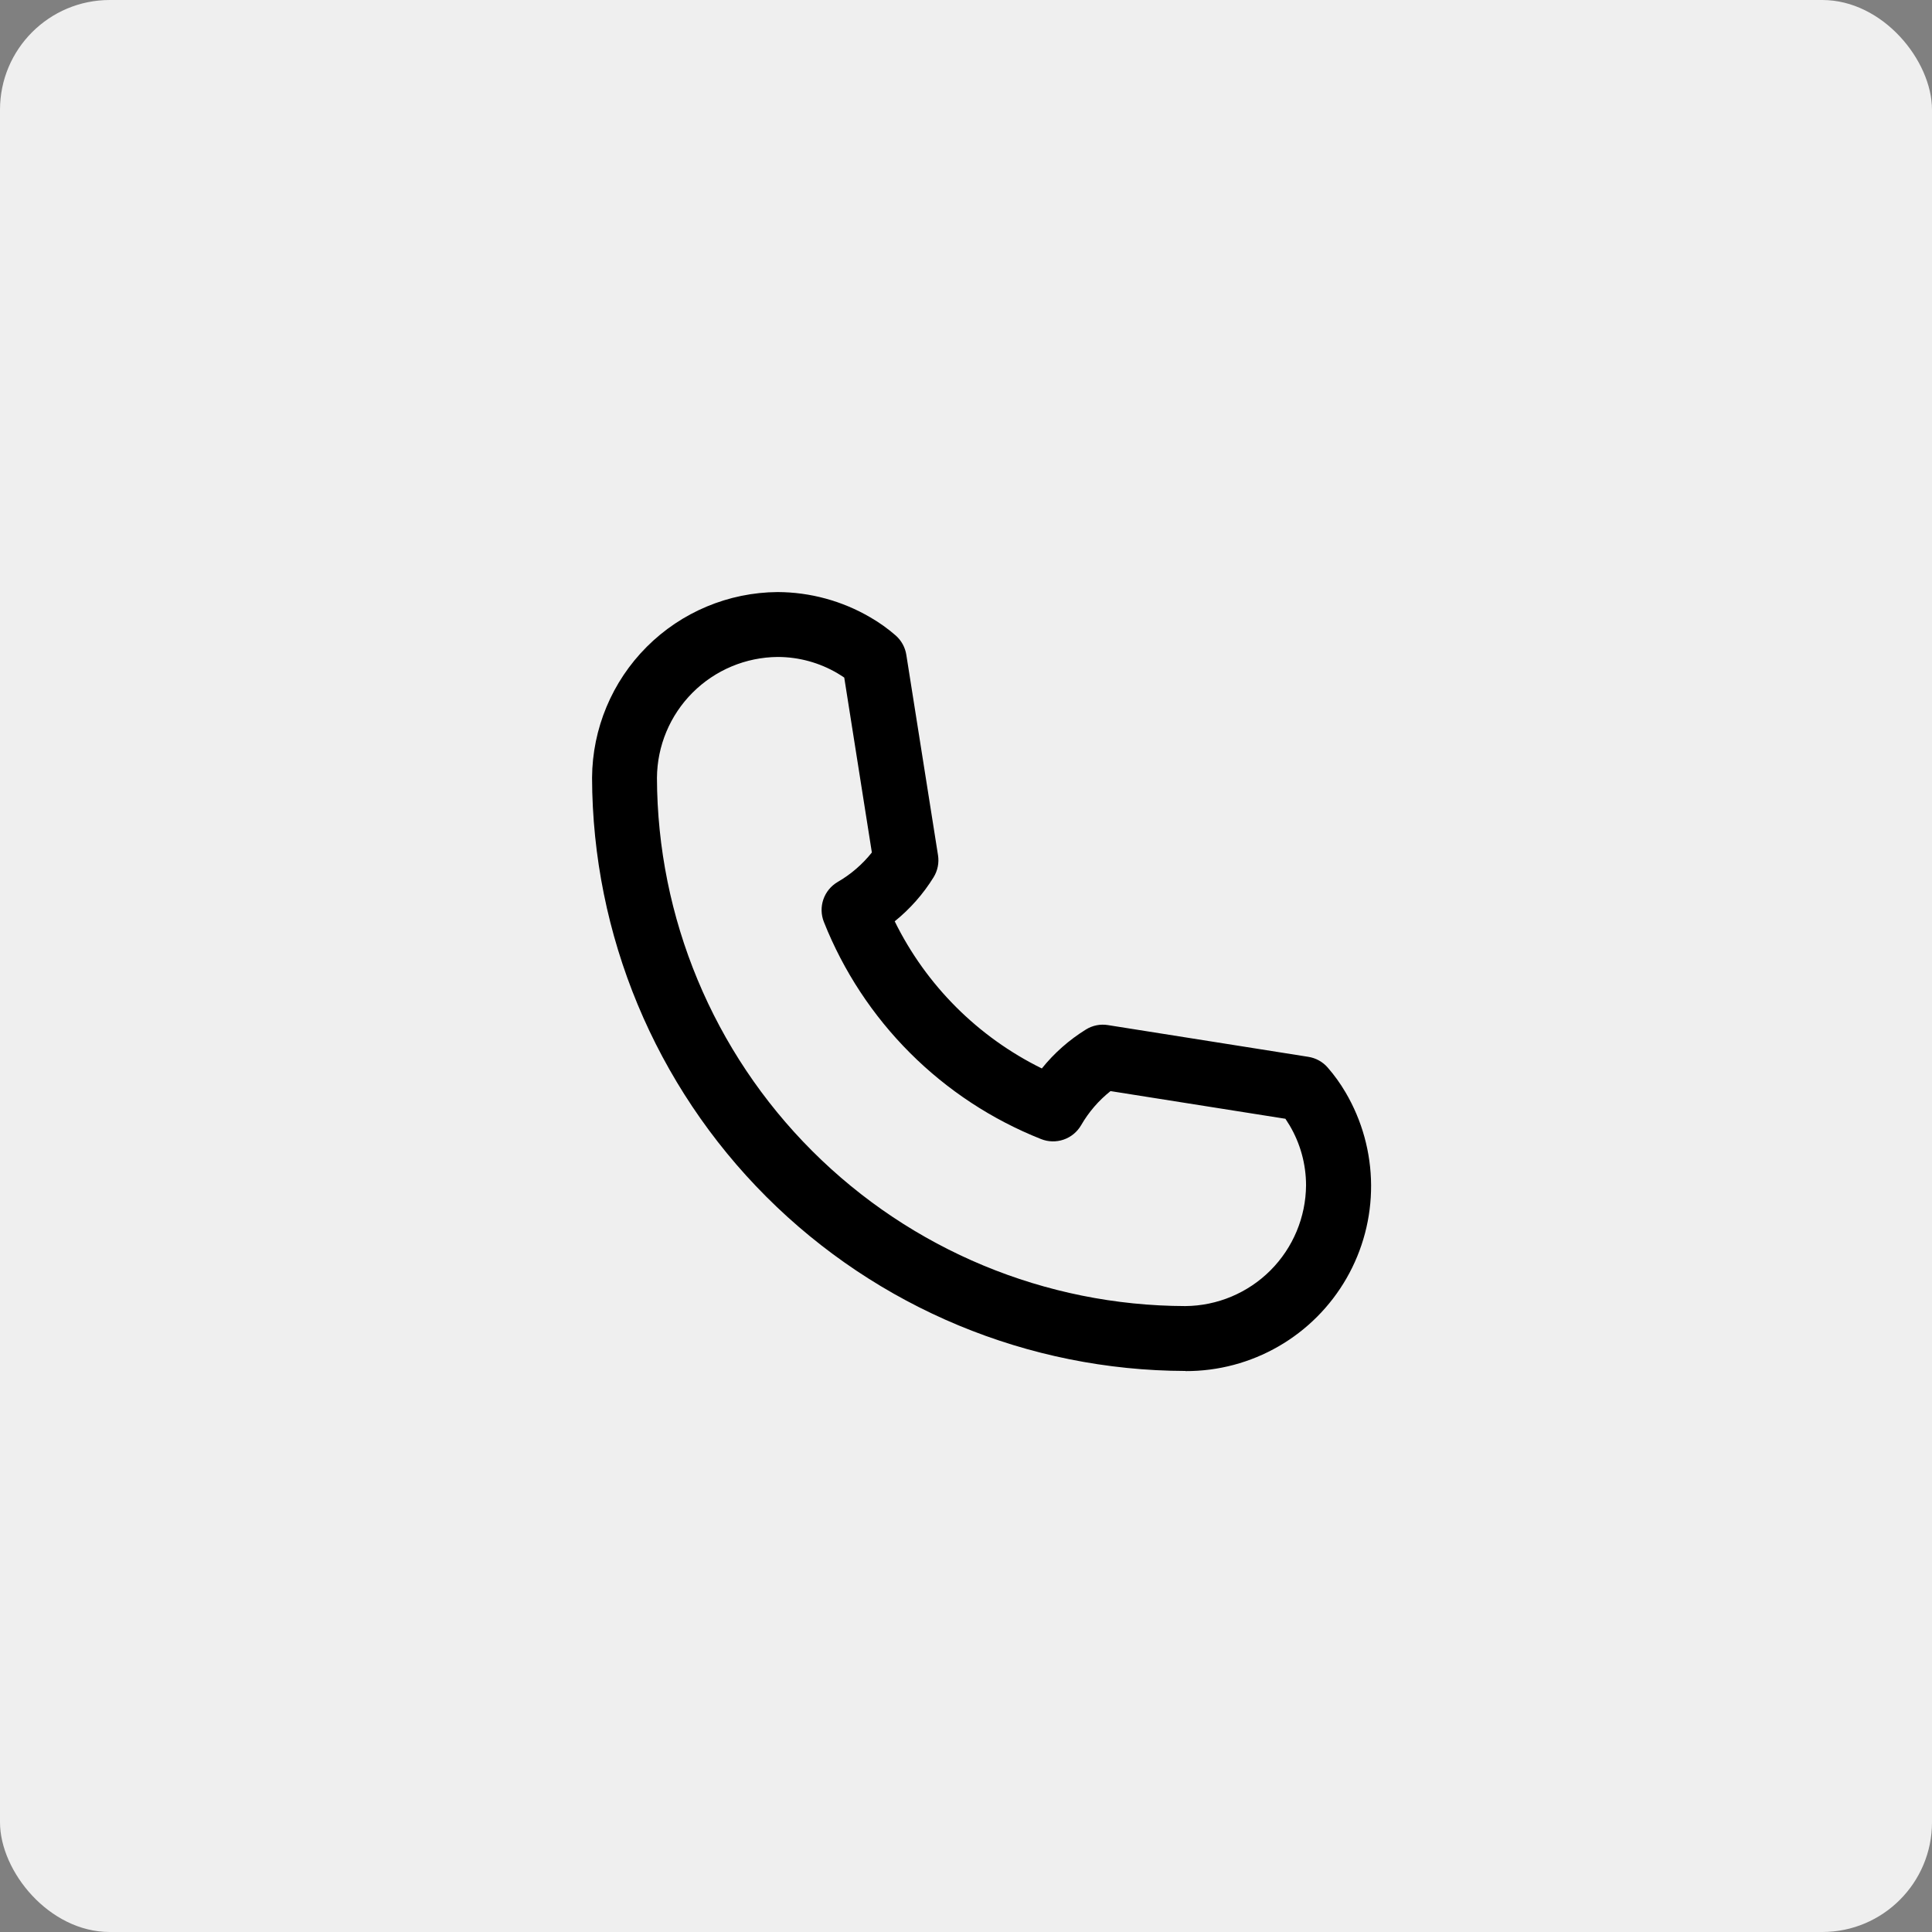 <?xml version="1.0" encoding="UTF-8"?> <svg xmlns="http://www.w3.org/2000/svg" width="176" height="176" viewBox="0 0 176 176" fill="none"><rect x="0" y="0" width="176" height="176" fill="#808080" stroke="none"/> <rect width="176" height="176" rx="10" fill="#EFEFEF"></rect> <path d="M107.989 124.891C93.666 124.855 79.941 119.149 69.812 109.023C59.683 98.896 53.975 85.171 53.935 70.848C53.964 66.374 55.753 62.091 58.915 58.926C62.077 55.761 66.358 53.968 70.832 53.935V53.935C73.805 53.944 76.722 54.74 79.288 56.241C80.111 56.717 80.886 57.271 81.602 57.896C82.116 58.351 82.456 58.971 82.563 59.649L85.45 77.903C85.56 78.598 85.419 79.309 85.051 79.91C84.105 81.441 82.906 82.8 81.505 83.929C84.37 89.754 89.083 94.467 94.908 97.333C96.036 95.932 97.394 94.733 98.924 93.786C99.523 93.412 100.238 93.269 100.934 93.384L119.187 96.275C119.865 96.381 120.484 96.721 120.937 97.236C121.554 97.942 122.103 98.705 122.577 99.514C124.085 102.077 124.887 104.994 124.903 107.968C124.919 110.941 124.147 113.866 122.666 116.445C121.186 119.024 119.049 121.165 116.473 122.65C113.897 124.136 110.974 124.913 108.001 124.903L107.989 124.891ZM70.85 59.847C67.938 59.87 65.152 61.038 63.093 63.097C61.034 65.157 59.868 67.944 59.847 70.856C59.884 83.61 64.968 95.831 73.987 104.848C83.006 113.865 95.227 118.946 107.98 118.98C110.892 118.957 113.677 117.789 115.735 115.729C117.793 113.669 118.957 110.882 118.978 107.97C118.974 106.048 118.455 104.162 117.473 102.508C117.346 102.299 117.222 102.101 117.098 101.917L101.165 99.396C100.081 100.257 99.171 101.315 98.481 102.514C98.124 103.124 97.561 103.585 96.892 103.815C96.225 104.045 95.496 104.028 94.84 103.767C90.367 101.993 86.305 99.323 82.902 95.921C79.499 92.519 76.828 88.457 75.053 83.985C74.793 83.329 74.776 82.602 75.006 81.934C75.236 81.267 75.697 80.704 76.306 80.347C77.505 79.655 78.562 78.744 79.424 77.66L76.909 61.727C76.72 61.599 76.516 61.467 76.288 61.331C74.639 60.362 72.762 59.85 70.85 59.847Z" fill="black"></path> </svg> 